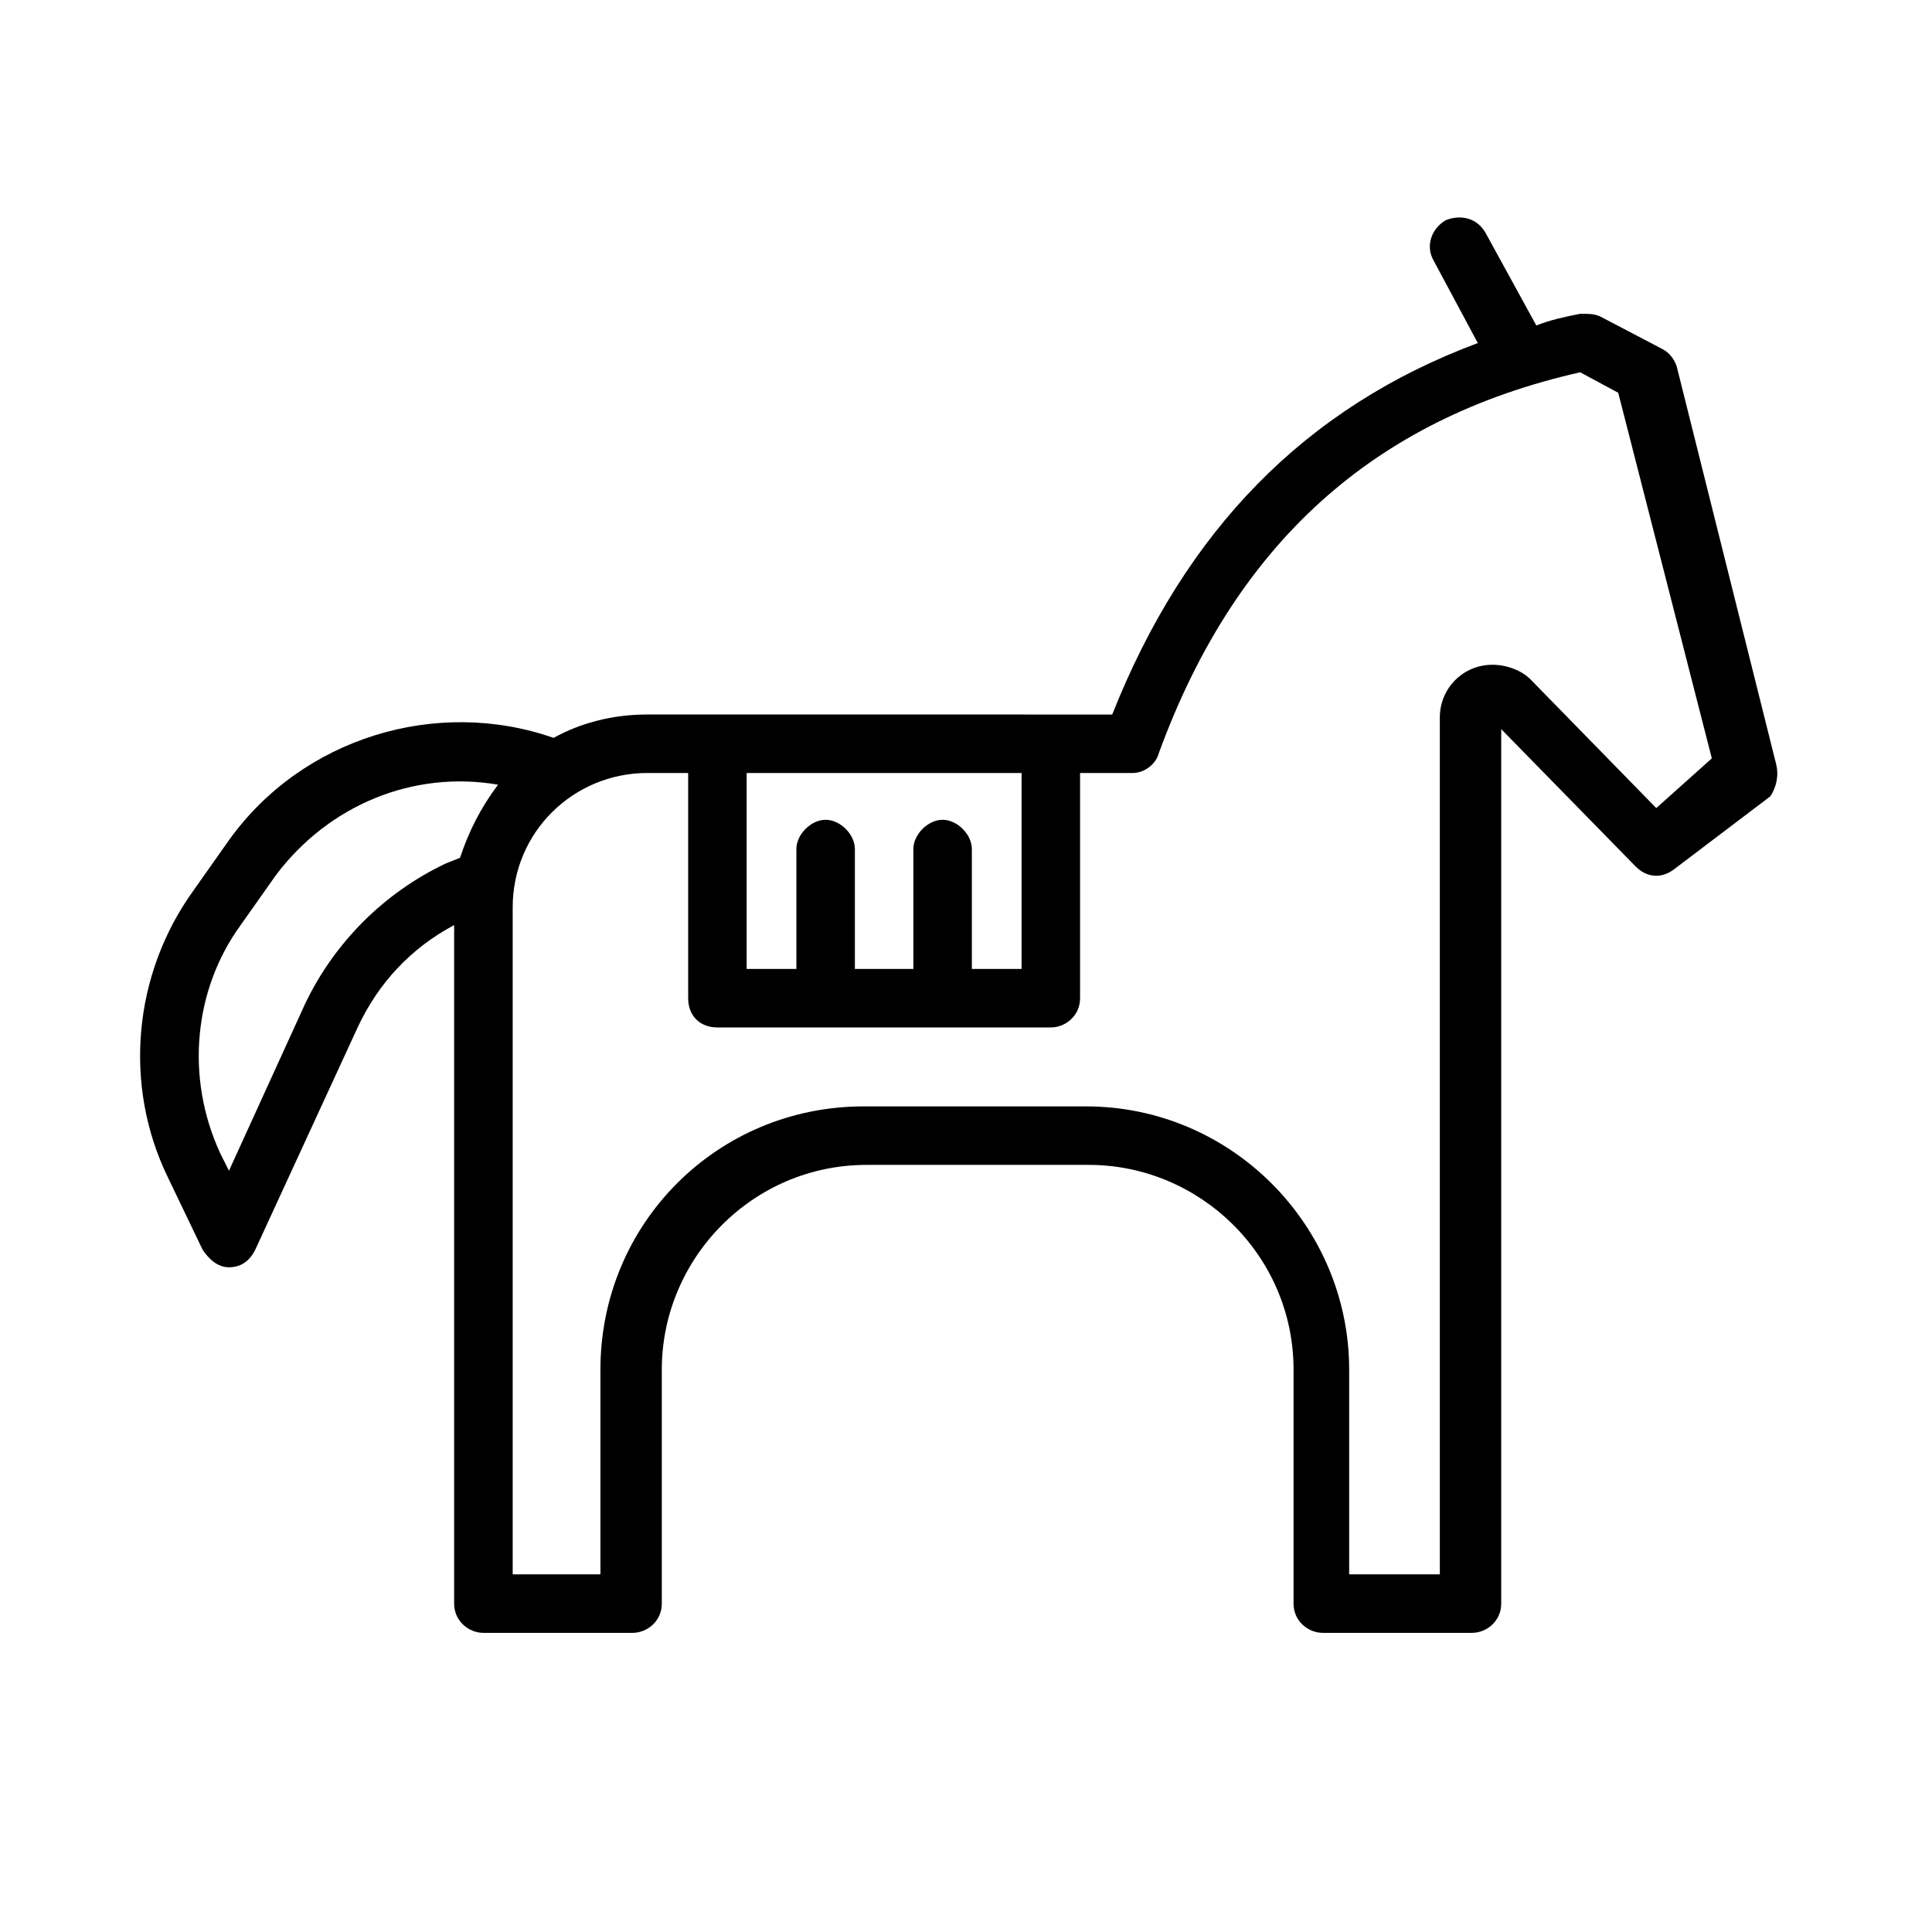 <?xml version="1.0" encoding="UTF-8"?>
<!-- Uploaded to: SVG Repo, www.svgrepo.com, Generator: SVG Repo Mixer Tools -->
<svg fill="#000000" width="800px" height="800px" version="1.1" viewBox="144 144 512 512" xmlns="http://www.w3.org/2000/svg">
 <path d="m614.7 346.52-26.352-105.41c-0.773-2.324-2.324-3.875-3.875-4.652l-16.277-8.527c-1.551-0.773-3.102-0.773-5.426-0.773-3.875 0.773-7.75 1.551-11.625 3.102l-13.176-24.027c-2.328-4.652-6.981-5.426-10.855-3.875-3.875 2.324-5.426 6.977-3.102 10.852l11.625 21.703c-45.73 17.051-77.508 49.605-96.887 98.438l-123.24-0.004c-9.301 0-17.828 2.324-24.805 6.199-31.004-10.852-66.656 0-86.035 27.129l-9.301 13.176c-16.277 22.477-18.602 51.93-6.977 75.957l9.301 19.379c1.551 2.324 3.875 4.652 6.977 4.652s5.426-1.551 6.977-4.652l27.129-58.906c5.426-11.625 13.953-20.926 25.578-27.129v179.82c0 4.652 3.875 7.75 7.75 7.75h39.531c3.875 0 7.75-3.102 7.75-7.75v-62.008c0-29.453 24.027-54.258 54.258-54.258h58.906c29.453 0 54.258 24.027 54.258 54.258v62.008c0 4.652 3.875 7.75 7.75 7.75h39.531c3.875 0 7.75-3.102 7.75-7.75v-231.75l35.652 36.43c3.102 3.102 6.977 3.102 10.078 0.773l25.578-19.379c1.551-2.32 2.324-5.422 1.551-8.523zm-272.83 2.328h72.859v51.93h-13.176v-31.777c0-3.875-3.875-7.75-7.75-7.75s-7.75 3.875-7.75 7.75v31.777h-15.5v-31.777c0-3.875-3.875-7.75-7.75-7.75s-7.75 3.875-7.75 7.75v31.777h-13.184zm-75.961 22.477-3.875 1.551c-16.277 7.75-29.453 20.926-37.203 37.203l-20.152 44.18-2.324-4.648c-9.301-20.152-6.977-43.406 5.426-60.457l9.301-13.176c13.953-18.602 36.43-27.902 58.906-24.027-4.652 6.199-7.75 12.398-10.078 19.375zm317.02-13.176-33.328-34.105c-2.324-2.324-6.199-3.875-10.078-3.875-7.75 0-13.953 6.199-13.953 13.953v227.1h-24.027v-54.258c0-37.98-31.004-69.758-69.758-69.758h-58.906c-38.754 0-69.758 31.004-69.758 69.758v54.258h-23.254v-176.72c0-20.152 16.277-35.652 35.652-35.652h10.852v59.684c0 4.652 3.102 7.75 7.75 7.75h88.359c3.875 0 7.75-3.102 7.75-7.75v-59.684h13.953c3.102 0 6.199-2.324 6.977-5.426 20.152-55.031 56.582-88.359 111.61-100.76l10.078 5.426 24.805 96.887z"/>
</svg>